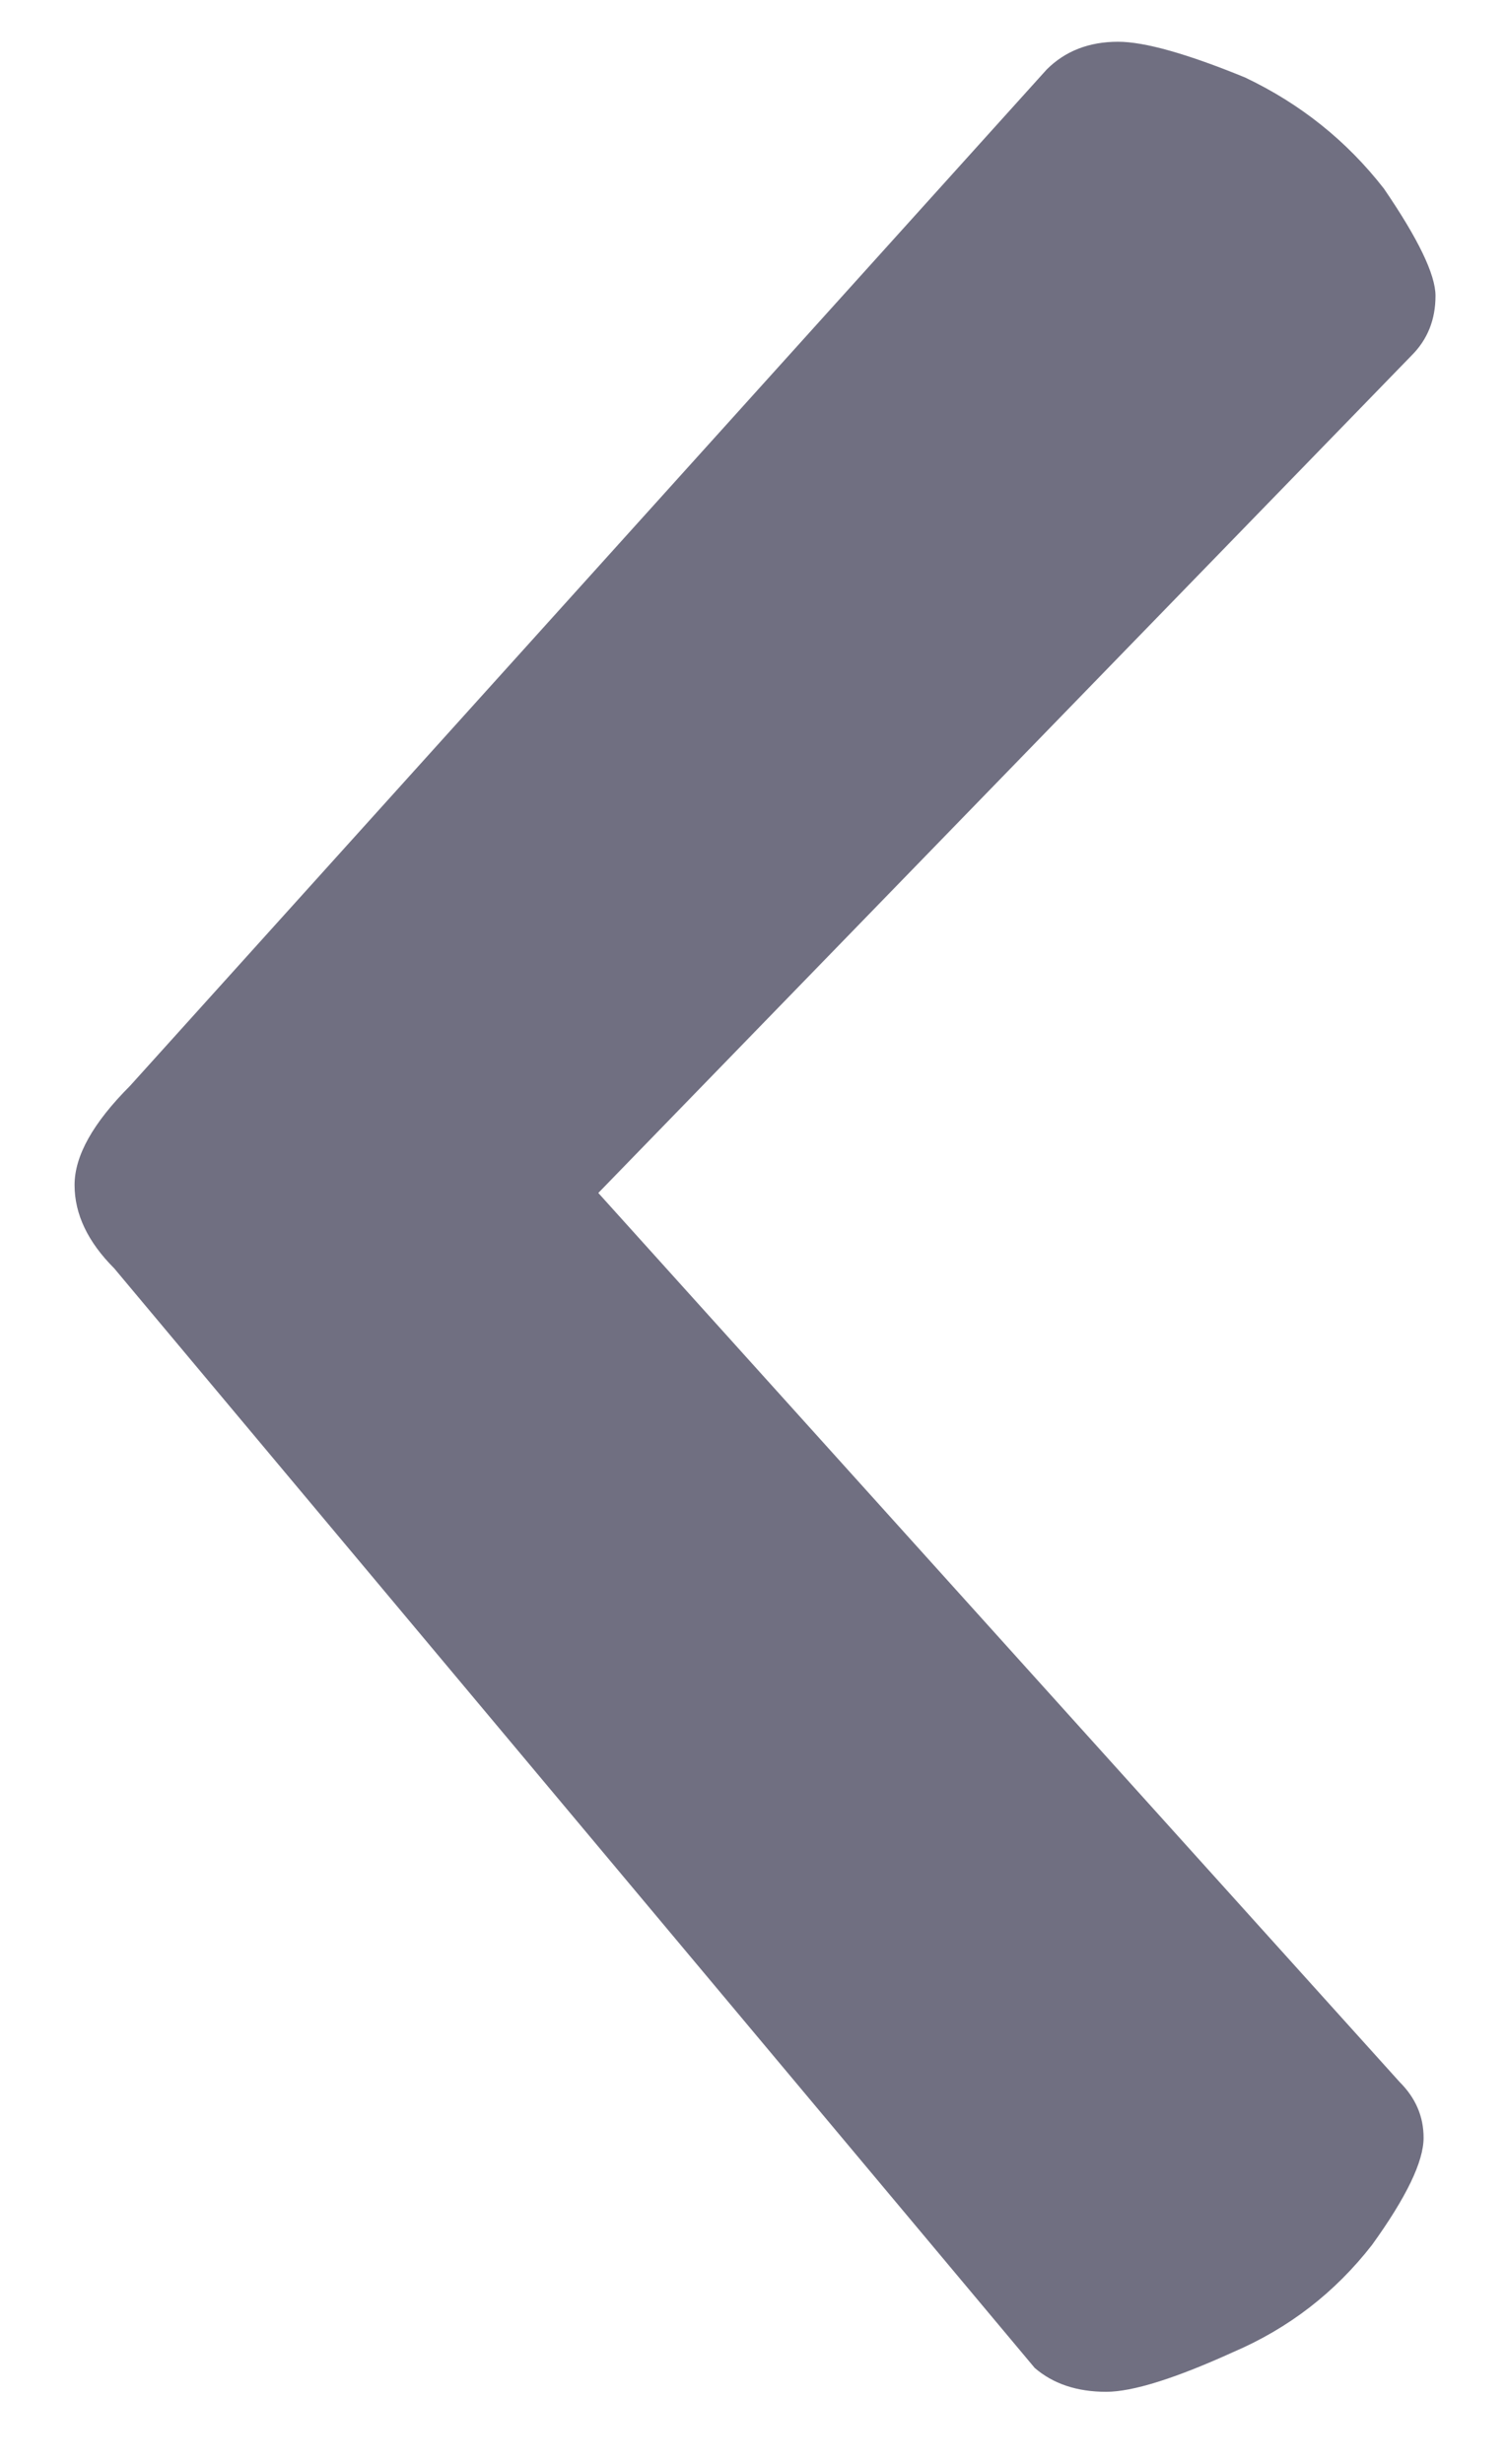 <svg width="11" height="18" viewBox="0 0 11 18" fill="none" xmlns="http://www.w3.org/2000/svg">
<path d="M0.835 9.266C0.642 9.073 0.545 8.87 0.545 8.657C0.545 8.444 0.68 8.203 0.951 7.932L7.65 0.508C7.785 0.373 7.959 0.305 8.172 0.305C8.365 0.305 8.675 0.392 9.1 0.566C9.506 0.759 9.844 1.03 10.115 1.378C10.366 1.745 10.492 2.006 10.492 2.161C10.492 2.335 10.434 2.48 10.318 2.596L4.373 8.715L10.231 15.211C10.347 15.327 10.405 15.462 10.405 15.617C10.405 15.791 10.279 16.052 10.028 16.4C9.757 16.748 9.419 17.009 9.013 17.183C8.588 17.376 8.278 17.473 8.085 17.473C7.872 17.473 7.698 17.415 7.563 17.299L0.835 9.266Z" fill="#706F81"/>
</svg>
